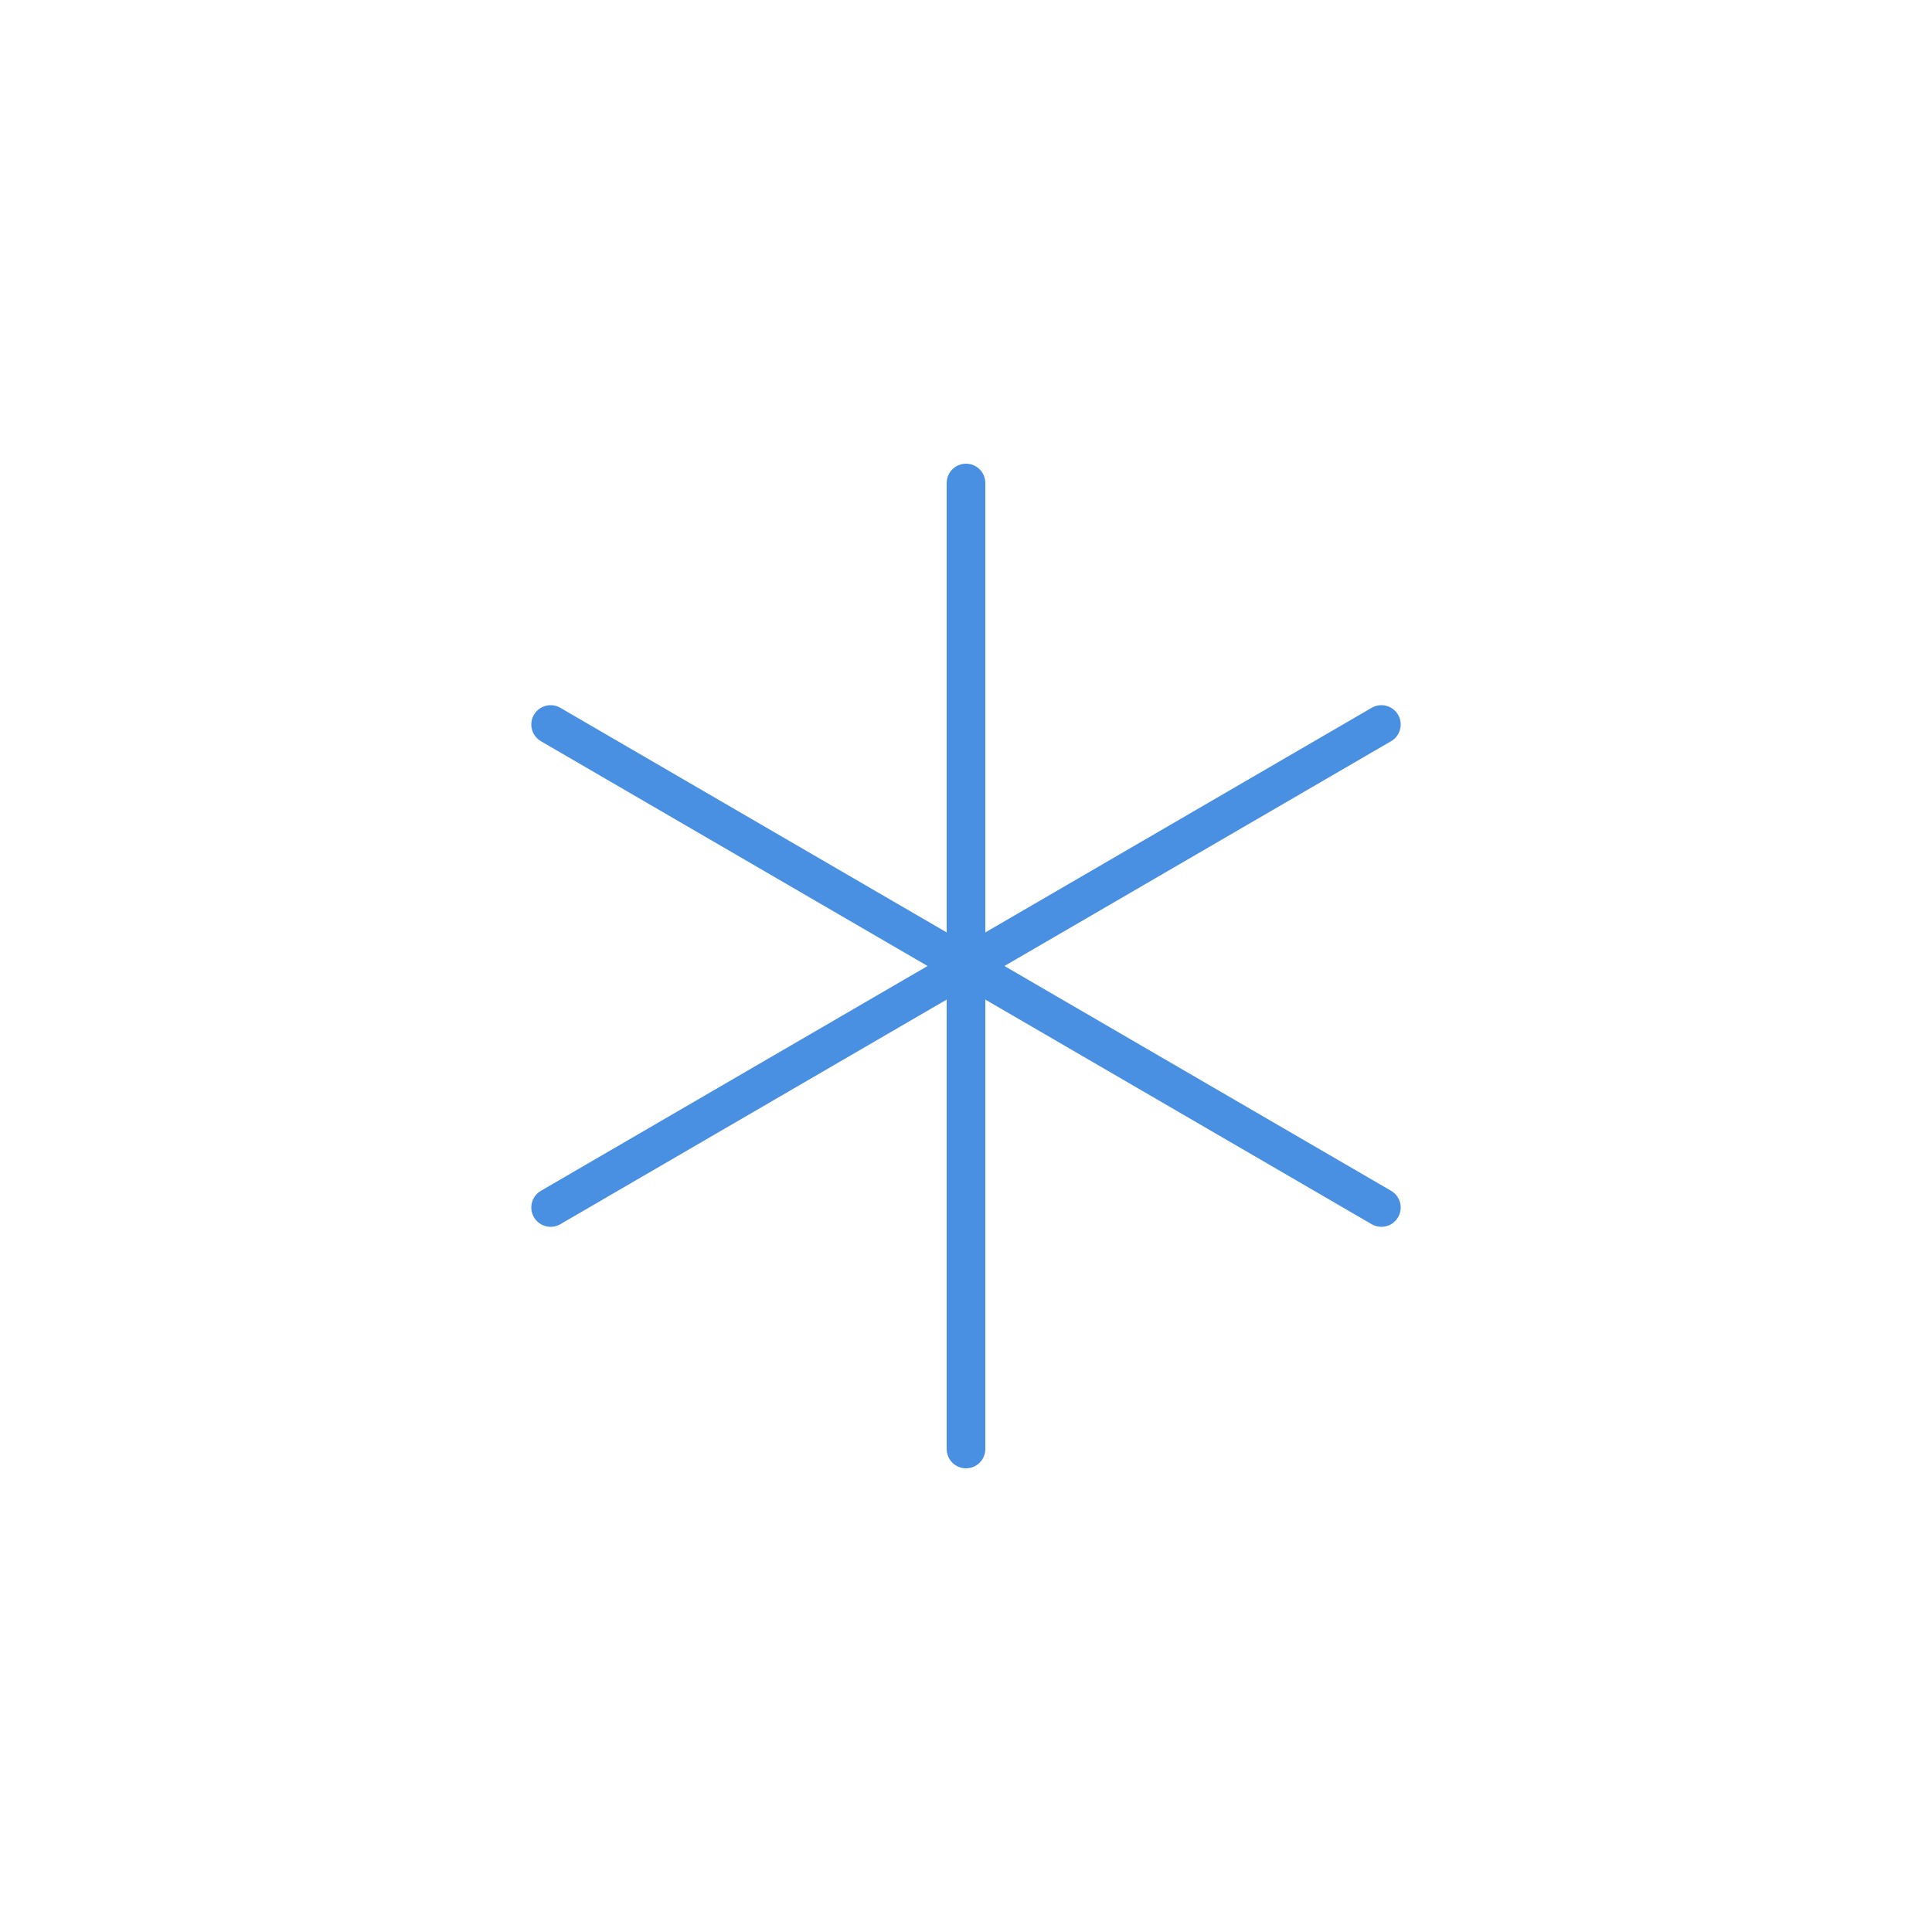<svg xmlns="http://www.w3.org/2000/svg" fill="none" viewBox="0 0 200 200">
    <g stroke="currentColor" stroke-width="4" stroke-linecap="round">
        <line x1="100" y1="50" x2="100" y2="150"/>
        <line x1="57" y1="75" x2="143" y2="125"/>
        <line x1="57" y1="125" x2="143" y2="75"/>
    </g>

    <circle cx="100" cy="100" r="4" fill="currentColor"/>

    <style>
        svg { 
            color: #4A90E2;
        }
        @media (prefers-color-scheme: dark) {
            svg { 
                color: #87CEEB;
            }
        }
    </style>
</svg>